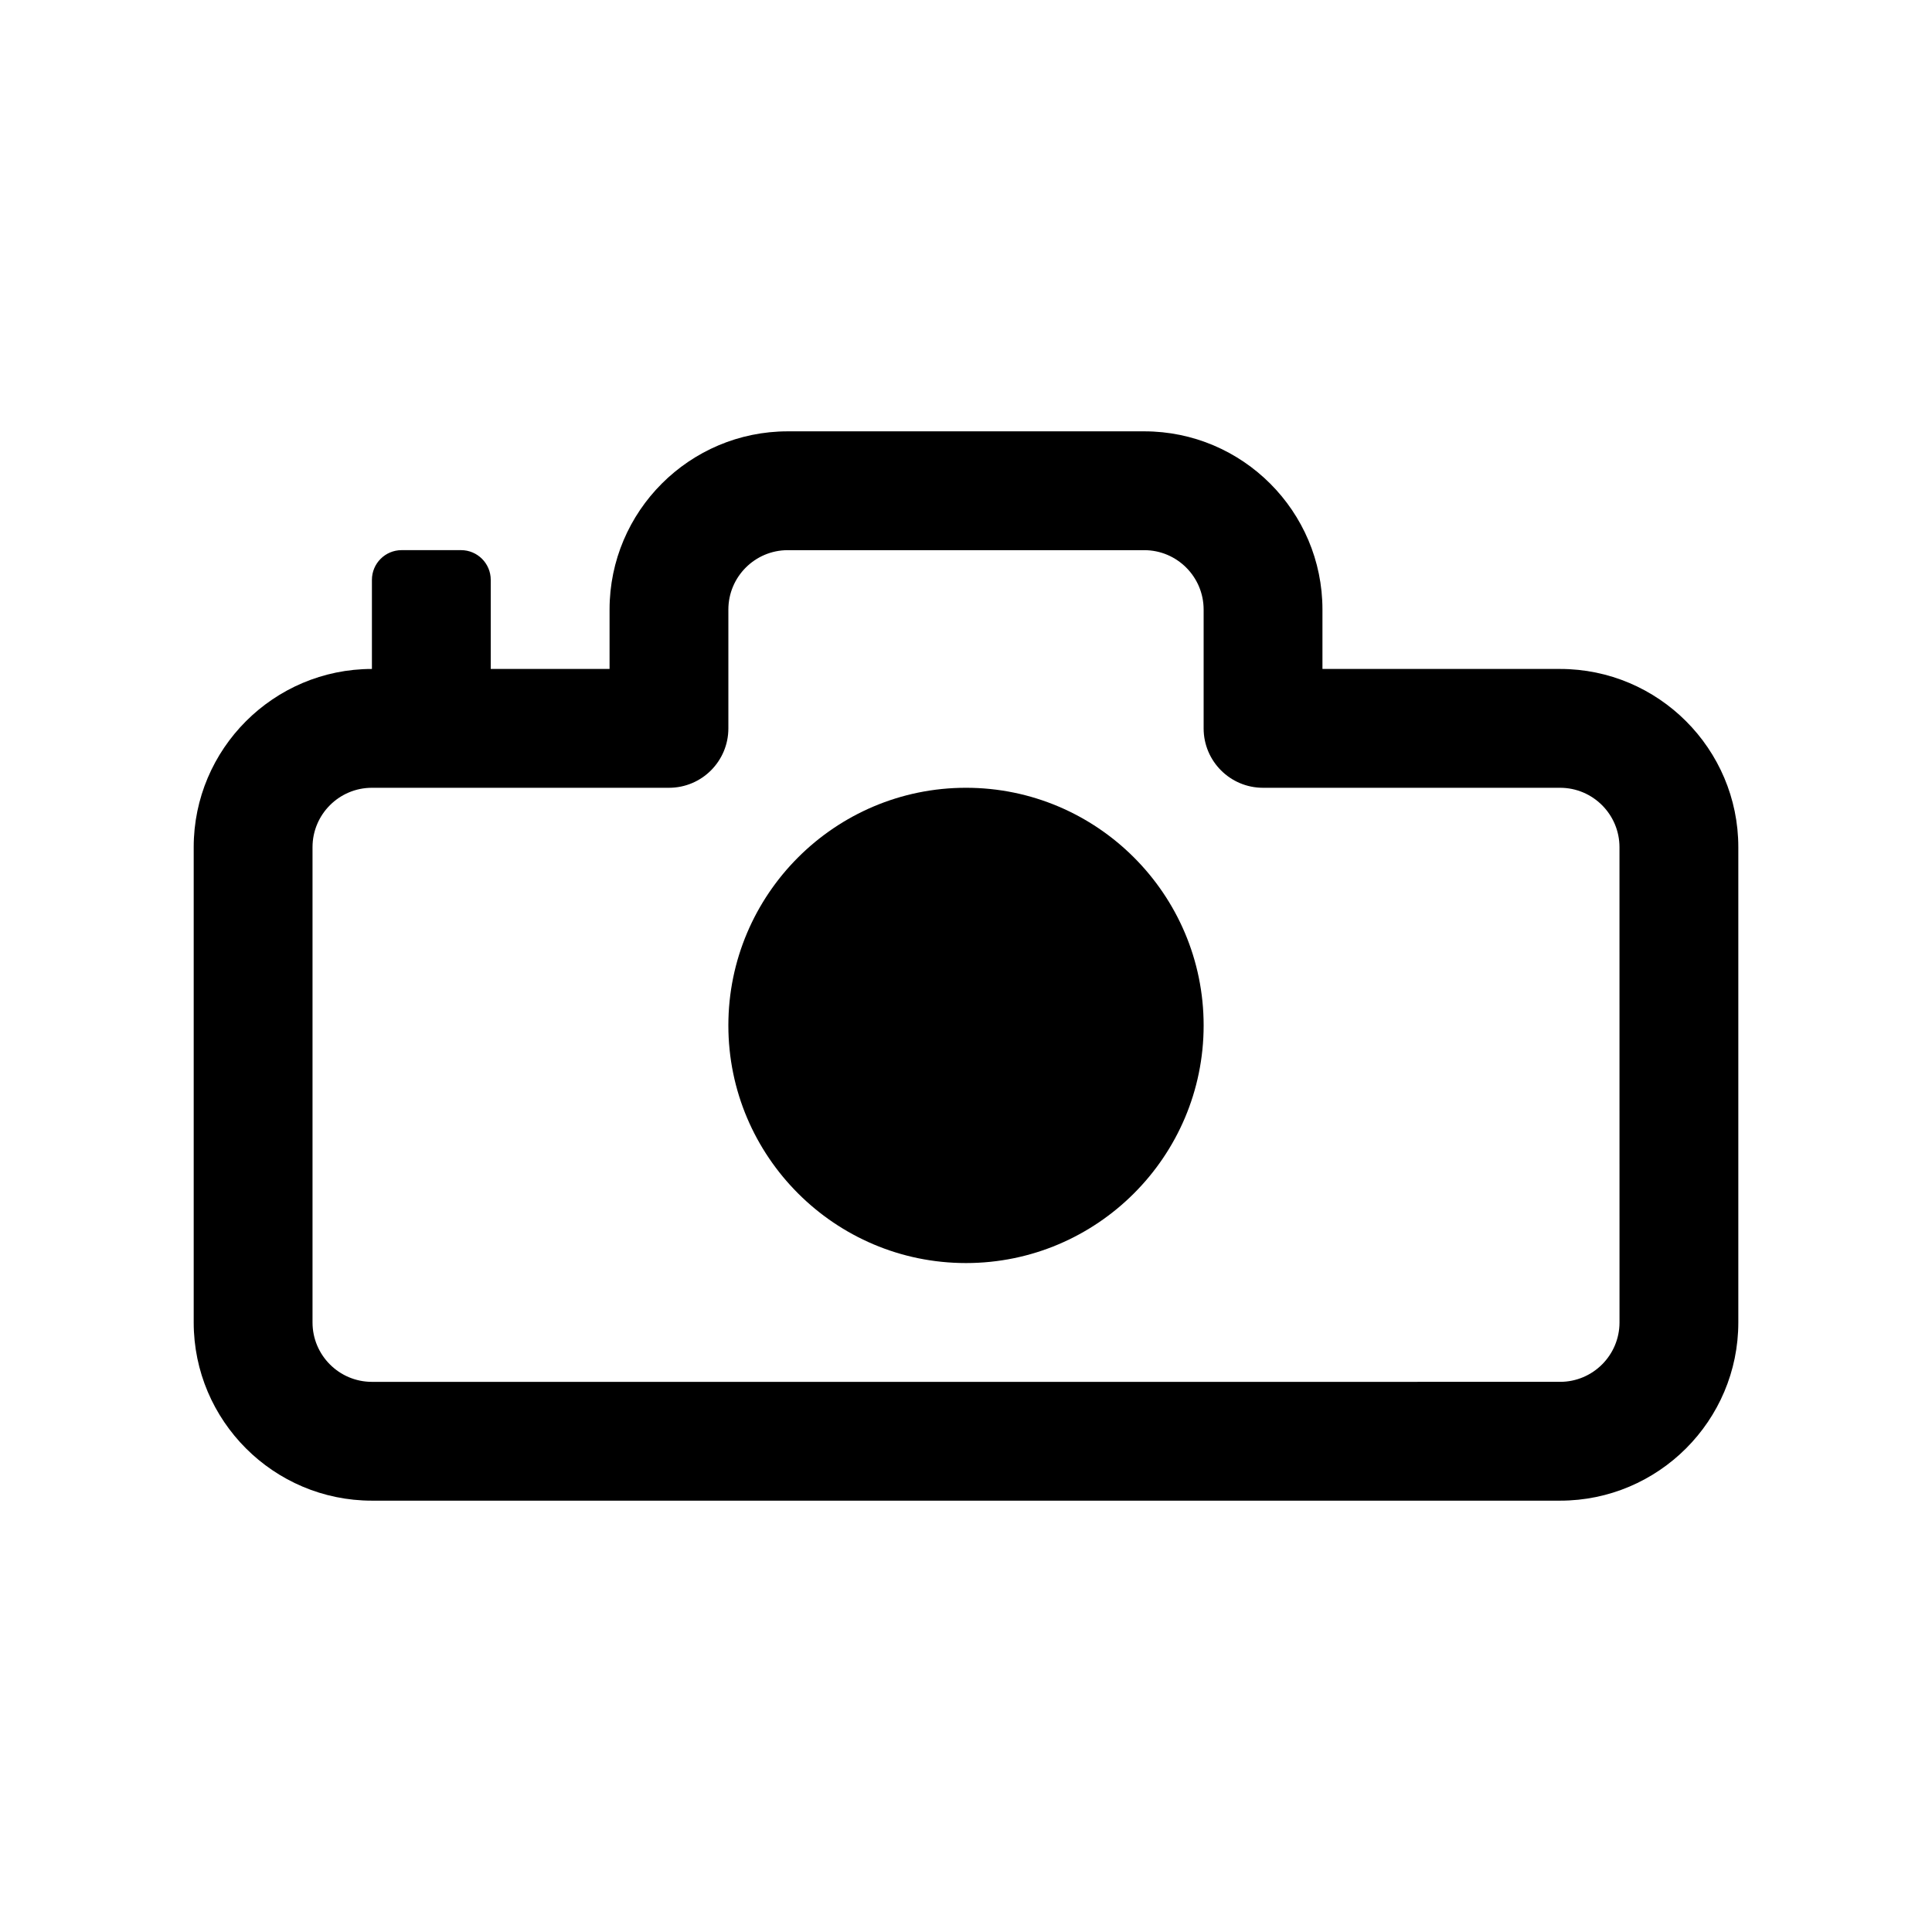 <?xml version="1.0" encoding="UTF-8"?>
<!-- Uploaded to: ICON Repo, www.iconrepo.com, Generator: ICON Repo Mixer Tools -->
<svg fill="#000000" width="800px" height="800px" version="1.1" viewBox="144 144 512 512" xmlns="http://www.w3.org/2000/svg">
 <g>
  <path d="m557.44 321.28h-62.977v-15.742c0-26.039-21.191-47.23-47.23-47.23h-94.465c-26.039 0-47.23 21.191-47.23 47.23v15.742h-31.488v-23.613c0-4.348-3.527-7.875-7.871-7.875h-15.742c-4.348 0-7.875 3.527-7.875 7.875v23.613c-26.039 0-47.23 21.191-47.23 47.23v125.95c0 26.039 21.191 47.23 47.23 47.23h314.88c26.039 0 47.23-21.191 47.23-47.23v-125.95c0-26.039-21.191-47.23-47.234-47.23zm15.746 173.18c0 8.676-7.055 15.742-15.742 15.742l-314.88 0.004c-8.691 0-15.742-7.07-15.742-15.742v-125.95c0-8.676 7.055-15.742 15.742-15.742h78.719c8.707 0 15.742-7.055 15.742-15.742v-31.488c0-8.676 7.055-15.742 15.742-15.742h94.465c8.691 0 15.742 7.07 15.742 15.742v31.488c0 8.691 7.039 15.742 15.742 15.742h78.719c8.691 0 15.742 7.07 15.742 15.742z"/>
  <path d="m400 352.77c-34.73 0-62.977 28.246-62.977 62.977 0 34.73 28.246 62.977 62.977 62.977s62.977-28.246 62.977-62.977c0-34.73-28.246-62.977-62.977-62.977z"/>
 </g>
</svg>